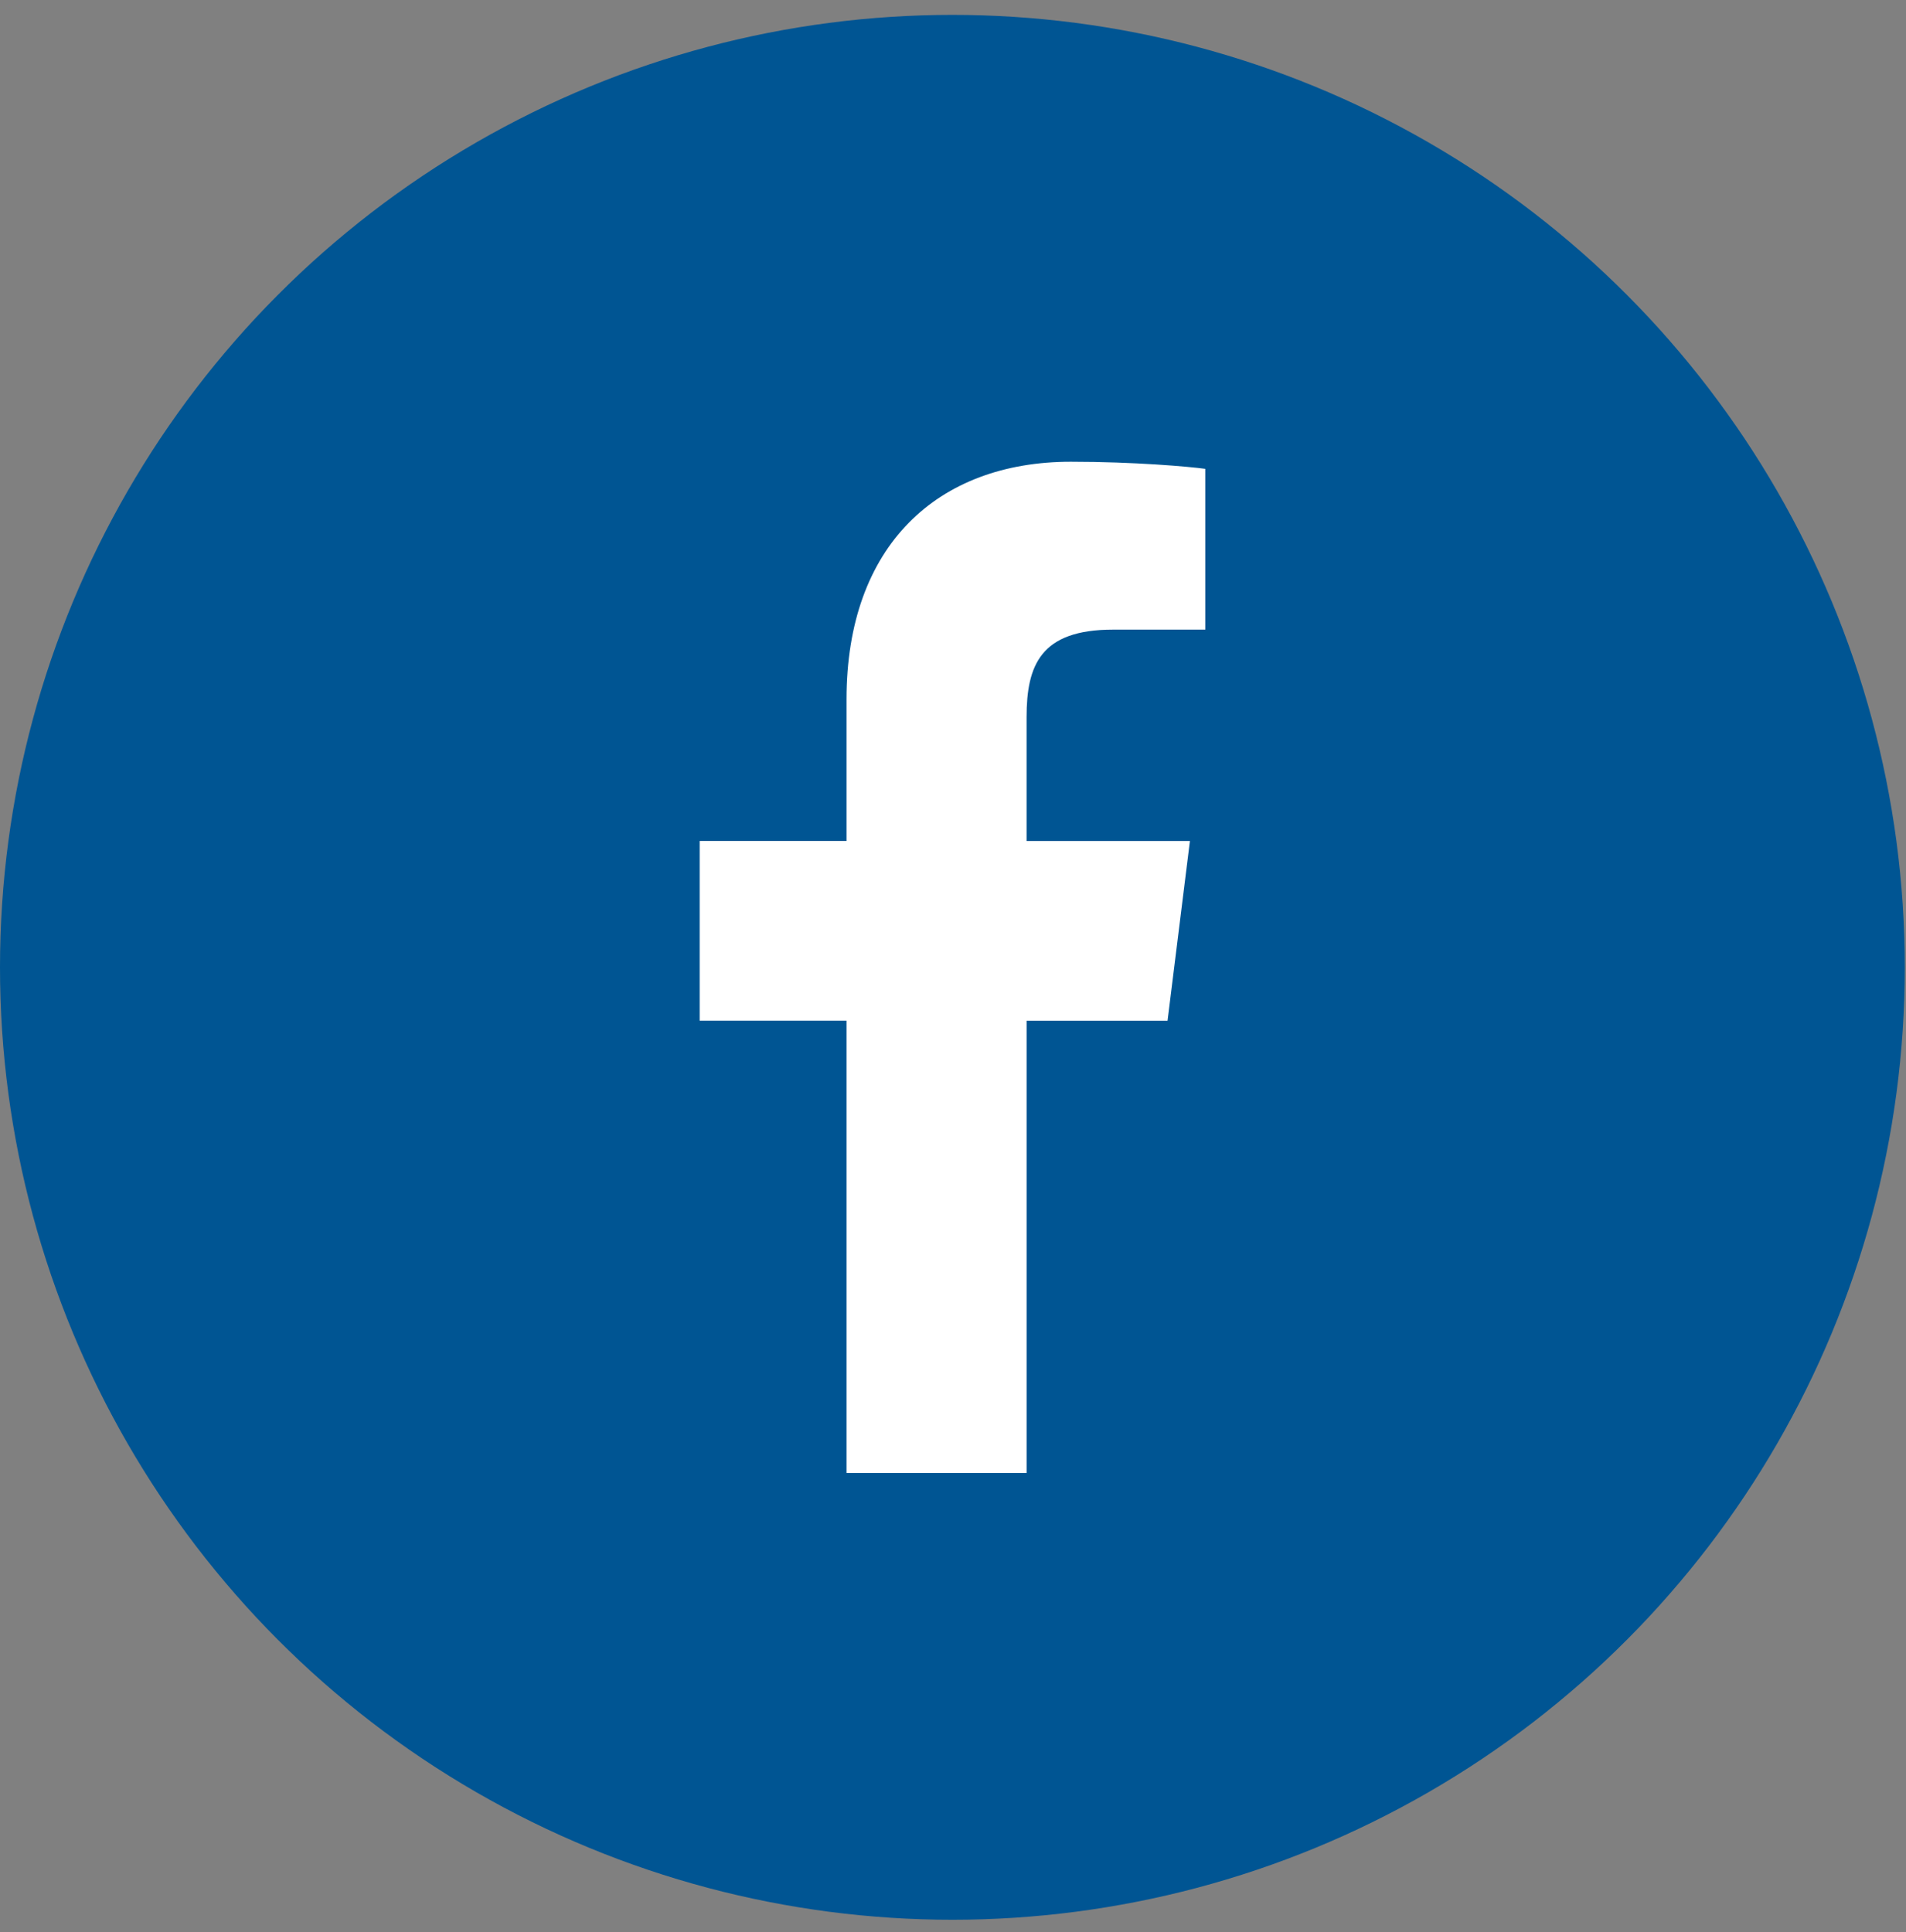 <svg width="73" height="74" viewBox="0 0 73 74" fill="none" xmlns="http://www.w3.org/2000/svg">
<rect x="0" y="0" width="73" height="74" fill="#808080" stroke="none"/>
<circle cx="36.477" cy="37.047" r="36.477" fill="#005593"/>
<path d="M42.627 24.114H46.163V17.956C45.553 17.872 43.455 17.684 41.012 17.684C35.914 17.684 32.422 20.89 32.422 26.783V32.207H26.797V39.091H32.422V56.413H39.319V39.093H44.717L45.574 32.209H39.318V27.466C39.319 25.476 39.855 24.114 42.627 24.114Z" fill="white"/>
</svg>
